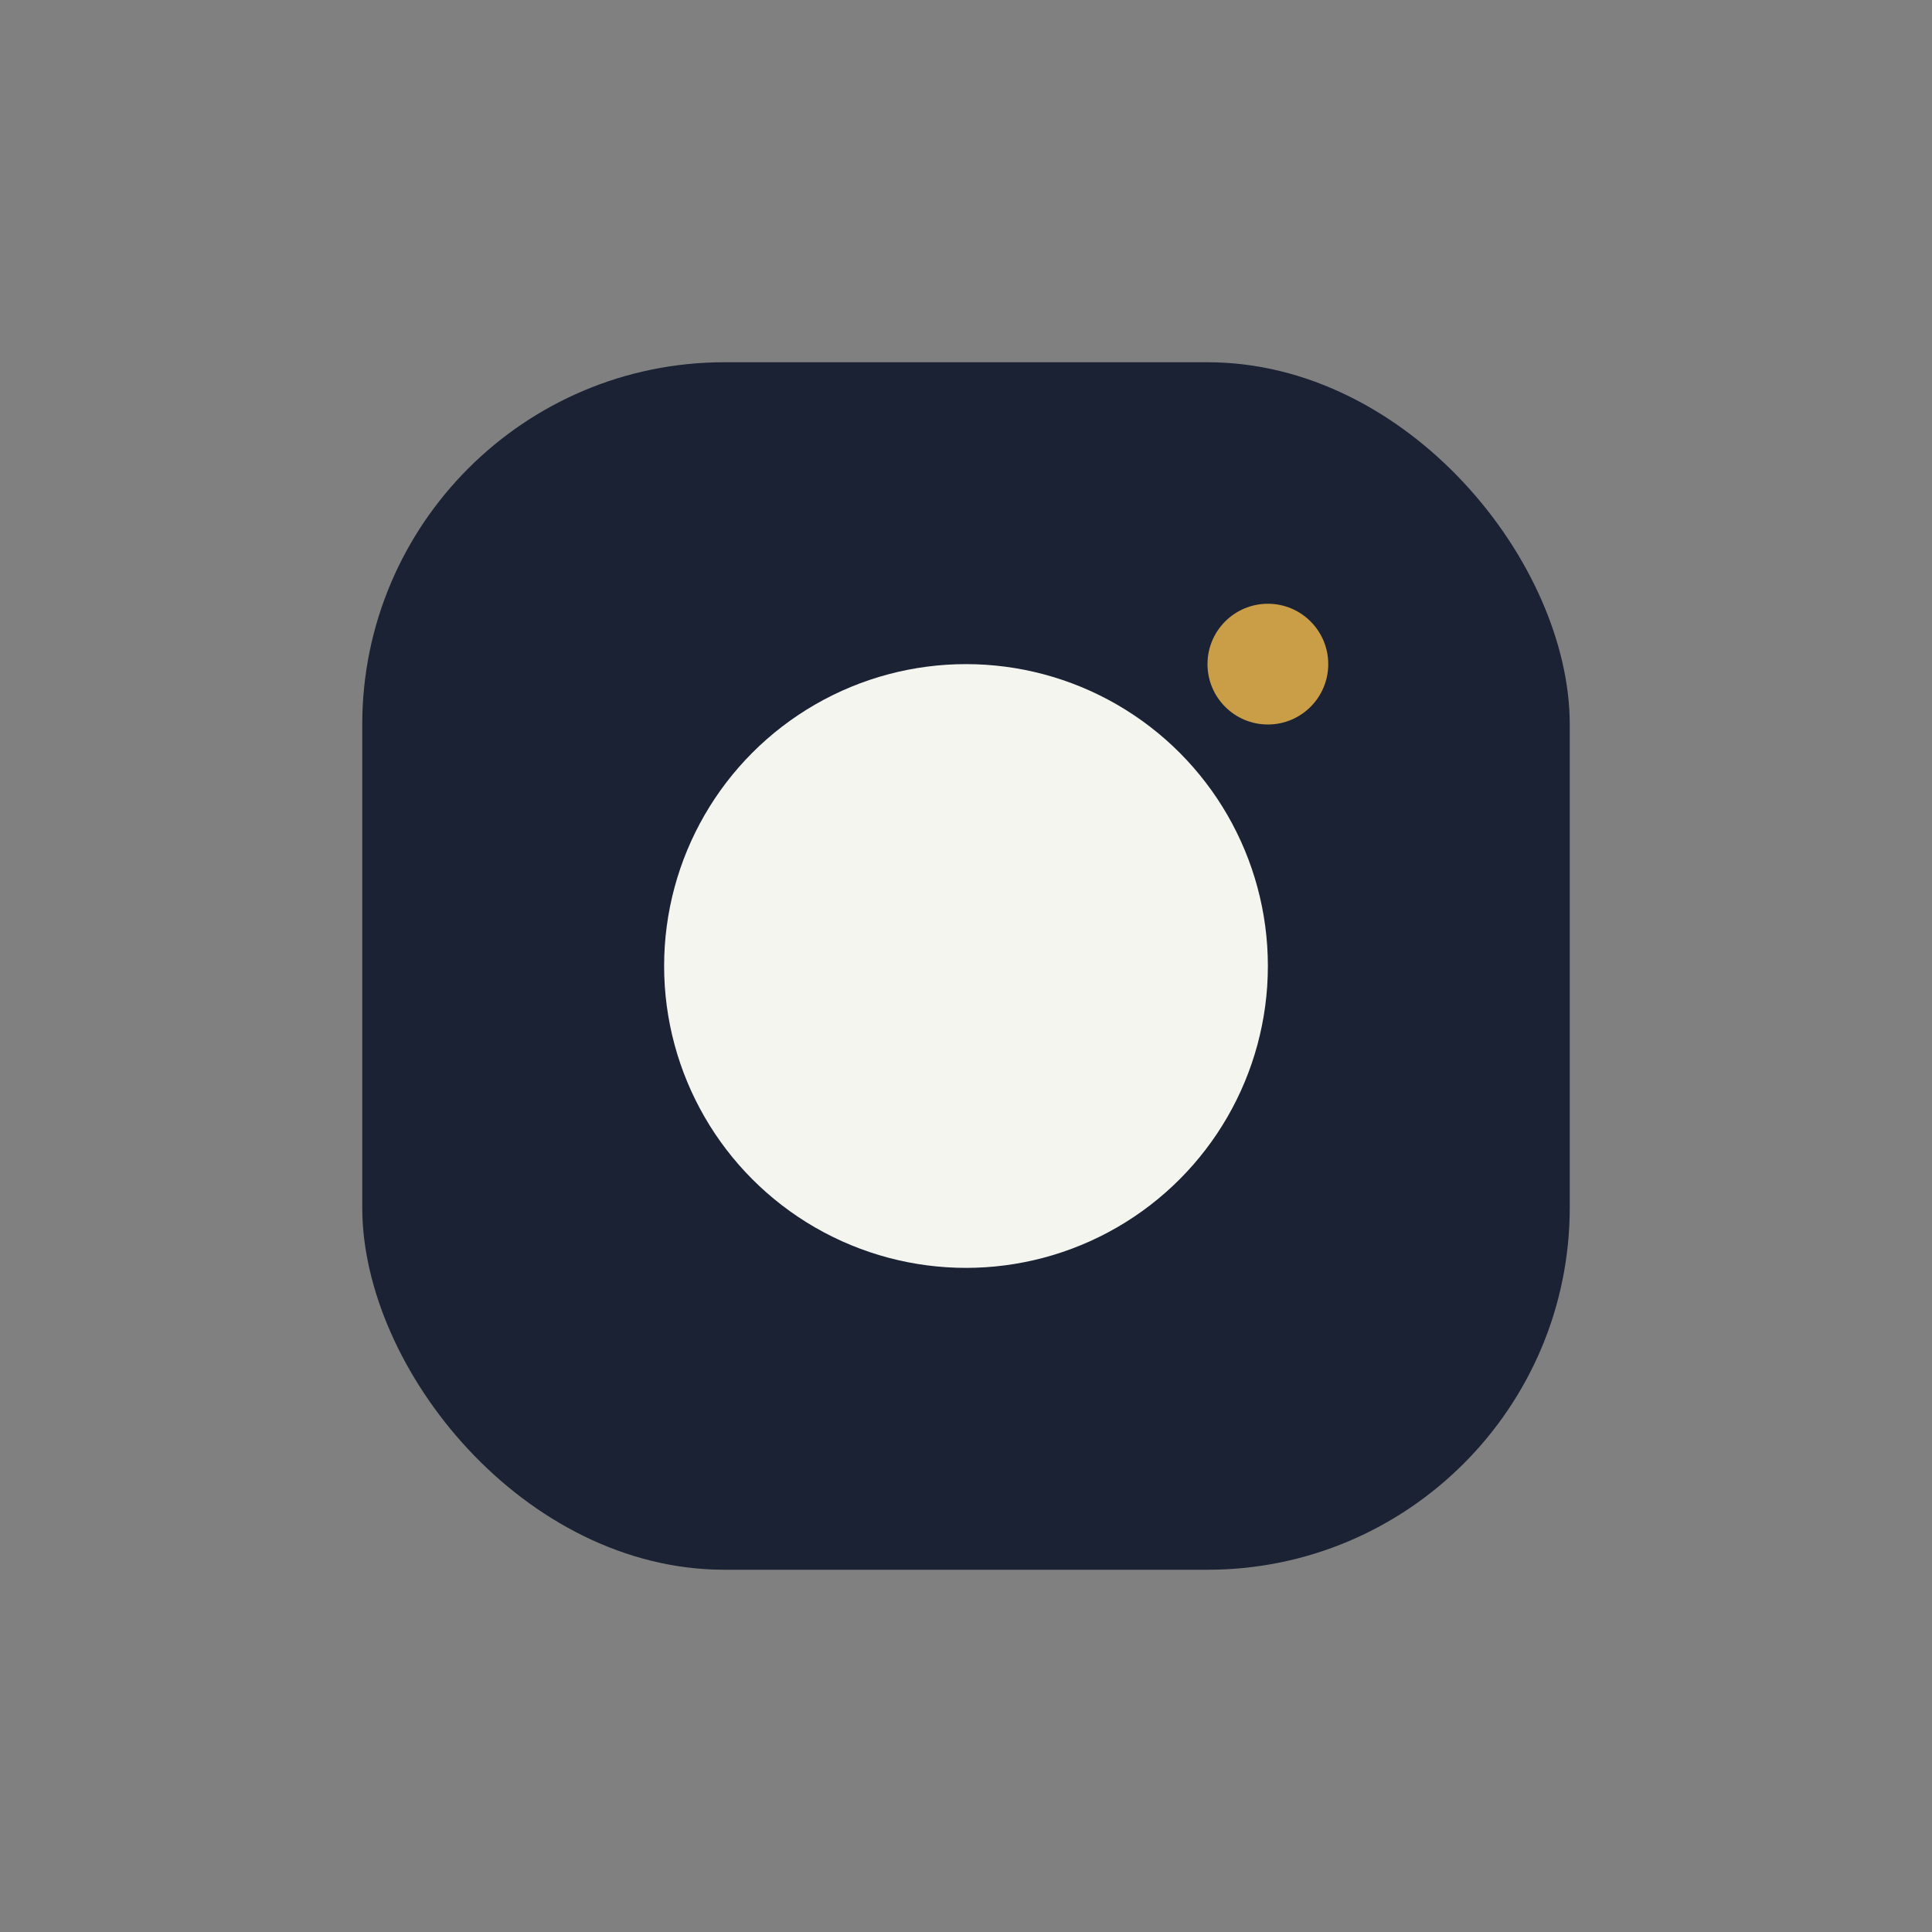 <?xml version="1.0" encoding="UTF-8"?>
<svg xmlns="http://www.w3.org/2000/svg" width="32" height="32" viewBox="0 0 32 32"><rect x="0" y="0" width="32" height="32" fill="#808080" stroke="none"/><rect x="6" y="6" width="20" height="20" rx="6" fill="#1A2233"/><circle cx="16" cy="16" r="5" fill="#F5F5F0"/><circle cx="21" cy="11" r="1" fill="#CA9E47"/></svg>